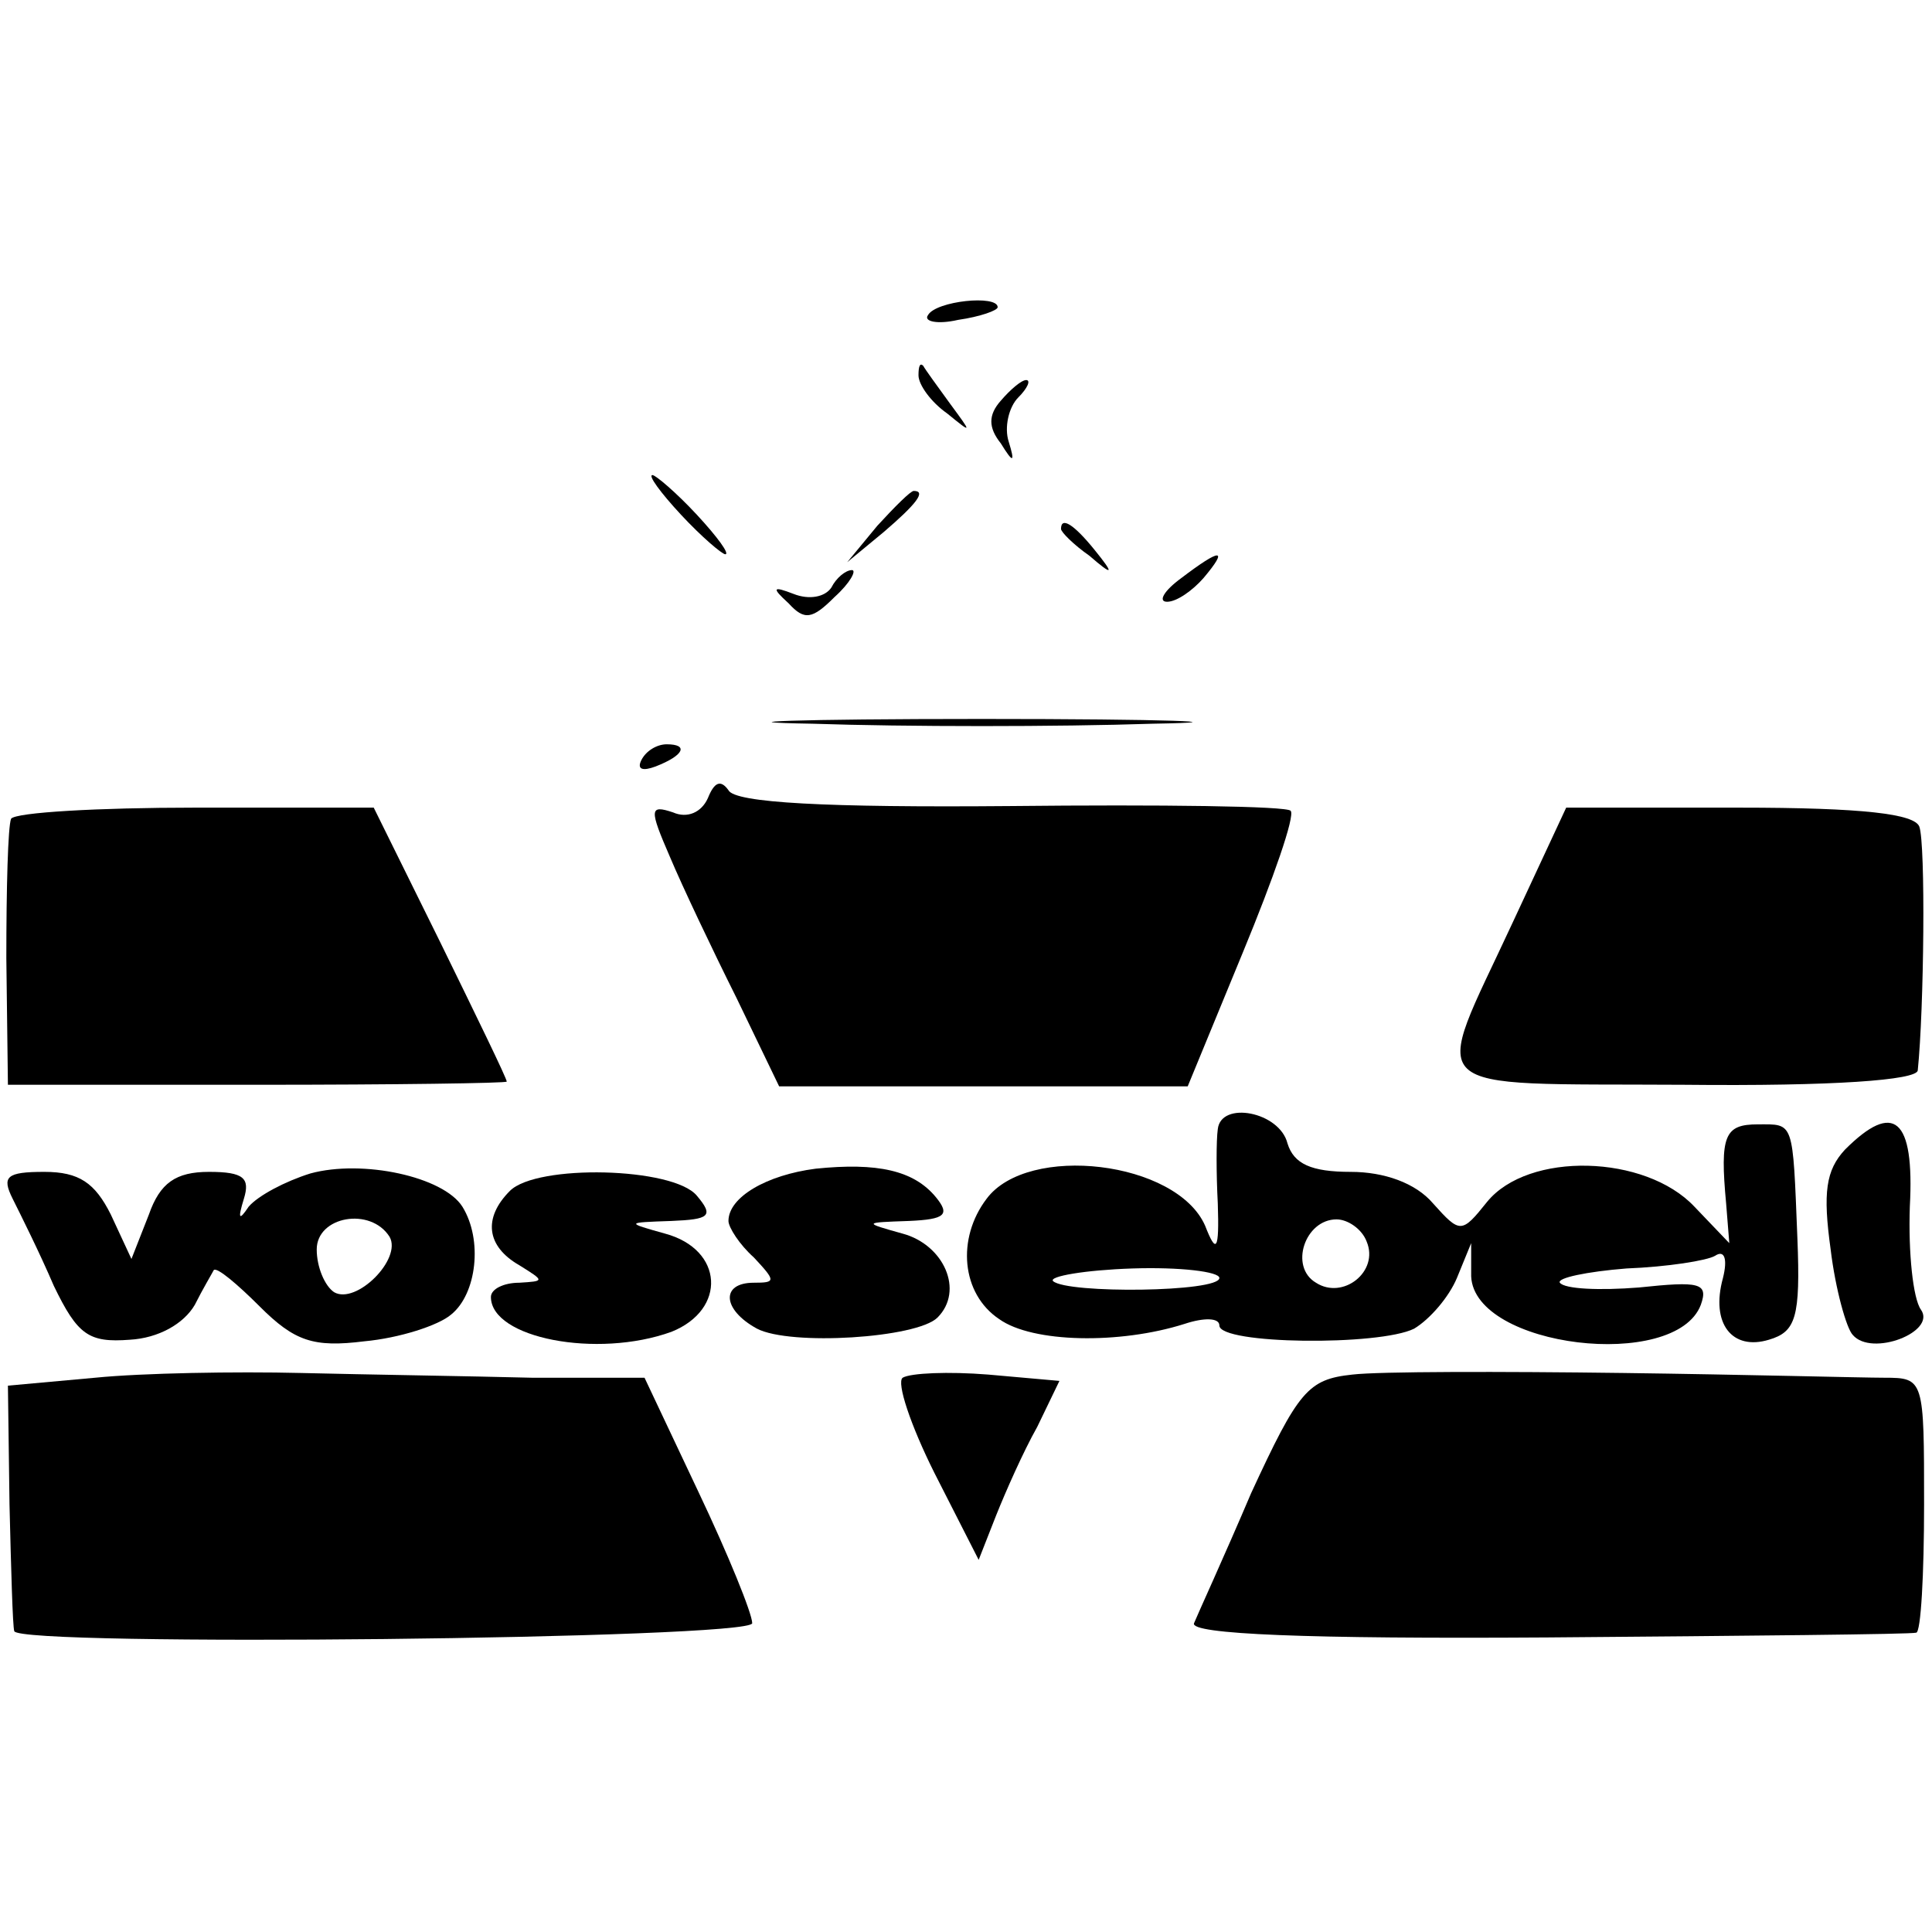 <?xml version="1.0" standalone="no"?>
<!DOCTYPE svg PUBLIC "-//W3C//DTD SVG 20010904//EN"
 "http://www.w3.org/TR/2001/REC-SVG-20010904/DTD/svg10.dtd">
<svg version="1.0" xmlns="http://www.w3.org/2000/svg"
 width="122pt" height="122pt" viewBox="0 0 122 122"
 preserveAspectRatio="xMidYMid meet">
<g transform="translate(0,122) scale(0.1,-0.1)"
fill="#000000" stroke="none">
<path d="M586 1021 c-3 -4 6 -6 19 -3 14 2 25 6 25 8 0 8 -39 4 -44 -5z"/>
<path d="M580 983 c0 -6 8 -17 18 -24 16 -13 16 -13 2 6 -8 11 -16 22 -17 24
-2 2 -3 0 -3 -6z"/>
<path d="M632 967 c-8 -9 -8 -17 0 -27 8 -13 9 -12 5 1 -3 9 0 22 6 28 6 6 8
11 5 11 -3 0 -10 -6 -16 -13z"/>
<path d="M430 895 c13 -14 26 -25 28 -25 3 0 -5 11 -18 25 -13 14 -26 25 -28
25 -3 0 5 -11 18 -25z"/>
<path d="M554 888 l-19 -23 23 19 c21 18 27 26 19 26 -2 0 -12 -10 -23 -22z"/>
<path d="M670 886 c0 -2 8 -10 18 -17 15 -13 16 -12 3 4 -13 16 -21 21 -21 13z"/>
<path d="M746 855 c-11 -8 -15 -15 -9 -15 6 0 16 7 23 15 16 19 11 19 -14 0z"/>
<path d="M525 849 c-4 -6 -14 -8 -24 -4 -13 5 -14 4 -3 -6 10 -11 15 -10 29 4
10 9 14 17 11 17 -4 0 -10 -5 -13 -11z"/>
<path d="M513 763 c59 -2 155 -2 215 0 59 1 10 3 -108 3 -118 0 -167 -2 -107
-3z"/>
<path d="M405 740 c-3 -6 1 -7 9 -4 18 7 21 14 7 14 -6 0 -13 -4 -16 -10z"/>
<path d="M447 716 c-4 -9 -13 -13 -22 -9 -15 5 -15 2 -2 -28 8 -19 27 -59 42
-89 l27 -56 129 0 129 0 35 85 c19 46 33 86 30 89 -2 3 -82 4 -177 3 -116 -1
-174 2 -178 10 -5 7 -9 5 -13 -5z"/>
<path d="M7 703 c-2 -5 -3 -44 -3 -88 l1 -80 158 0 c86 0 157 1 157 2 0 2 -19
41 -42 88 l-42 85 -113 0 c-61 0 -113 -3 -116 -7z"/>
<path d="M955 637 c-51 -110 -61 -101 108 -102 96 -1 147 3 148 9 4 39 5 143
1 154 -3 8 -35 12 -114 12 l-109 0 -34 -73z"/>
<path d="M769 507 c-1 -7 -1 -28 0 -47 1 -30 -1 -32 -8 -14 -18 41 -112 52
-138 17 -19 -25 -16 -60 8 -76 21 -15 76 -16 117 -3 12 4 22 4 22 -1 0 -12
101 -13 123 -2 10 6 22 20 27 32 l9 22 0 -21 c2 -45 129 -60 145 -18 5 14 -1
15 -39 11 -25 -2 -47 -1 -50 3 -2 3 17 7 42 9 26 1 51 5 56 8 6 4 8 -2 5 -14
-8 -29 6 -46 29 -39 17 5 20 14 18 64 -3 75 -2 72 -25 72 -21 0 -24 -7 -20
-50 l2 -25 -22 23 c-31 33 -105 35 -131 3 -16 -20 -17 -20 -34 -1 -11 13 -31
20 -52 20 -25 0 -36 5 -40 18 -5 20 -42 27 -44 9z m94 -71 c8 -19 -15 -37 -32
-26 -17 10 -7 40 13 40 7 0 16 -6 19 -14z m-93 -23 c0 -9 -96 -10 -105 -2 -3
3 20 7 50 8 30 1 55 -2 55 -6z"/>
<path d="M1165 494 c-12 -13 -14 -27 -9 -63 3 -25 10 -50 14 -54 12 -14 53 2
43 16 -5 7 -8 36 -7 65 3 56 -10 67 -41 36z"/>
<path d="M196 479 c-16 -5 -33 -14 -39 -21 -6 -9 -7 -8 -3 5 4 13 0 17 -22 17
-21 0 -31 -7 -38 -27 l-11 -28 -13 28 c-10 20 -20 27 -42 27 -24 0 -27 -3 -20
-17 5 -10 17 -34 26 -55 15 -31 22 -36 48 -34 18 1 34 10 41 22 5 10 11 20 12
22 2 2 15 -9 29 -23 22 -22 34 -26 66 -22 22 2 47 10 55 17 16 13 20 47 7 68
-12 19 -63 30 -96 21z m50 -40 c8 -14 -21 -43 -35 -35 -6 4 -11 16 -11 27 0
21 34 27 46 8z"/>
<path d="M515 482 c-31 -4 -55 -18 -55 -33 0 -4 7 -15 16 -23 14 -15 14 -16 0
-16 -21 0 -20 -17 2 -29 21 -11 101 -6 114 7 17 17 4 46 -22 53 -25 7 -25 7 4
8 23 1 26 4 17 15 -14 17 -37 22 -76 18z"/>
<path d="M322 468 c-17 -17 -15 -35 6 -47 16 -10 16 -10 0 -11 -10 0 -18 -4
-18 -9 0 -26 67 -39 114 -22 35 14 33 52 -4 62 -25 7 -25 7 4 8 24 1 27 3 16
16 -15 18 -101 20 -118 3z"/>
<path d="M60 350 l-55 -5 1 -75 c1 -41 2 -77 3 -80 2 -10 466 -5 466 5 0 6
-15 43 -34 83 l-34 72 -71 0 c-39 1 -105 2 -146 3 -41 1 -100 0 -130 -3z"/>
<path d="M570 350 c-4 -3 5 -30 20 -60 l28 -55 11 28 c6 15 17 40 26 56 l14
29 -45 4 c-25 2 -49 1 -54 -2z"/>
<path d="M854 352 c-28 -3 -34 -10 -64 -75 -17 -40 -34 -77 -36 -82 -3 -7 72
-10 223 -9 126 1 230 2 233 3 3 0 5 37 5 81 0 79 0 80 -25 80 -14 0 -88 2
-165 3 -77 1 -154 1 -171 -1z"/>
</g>
</svg>
